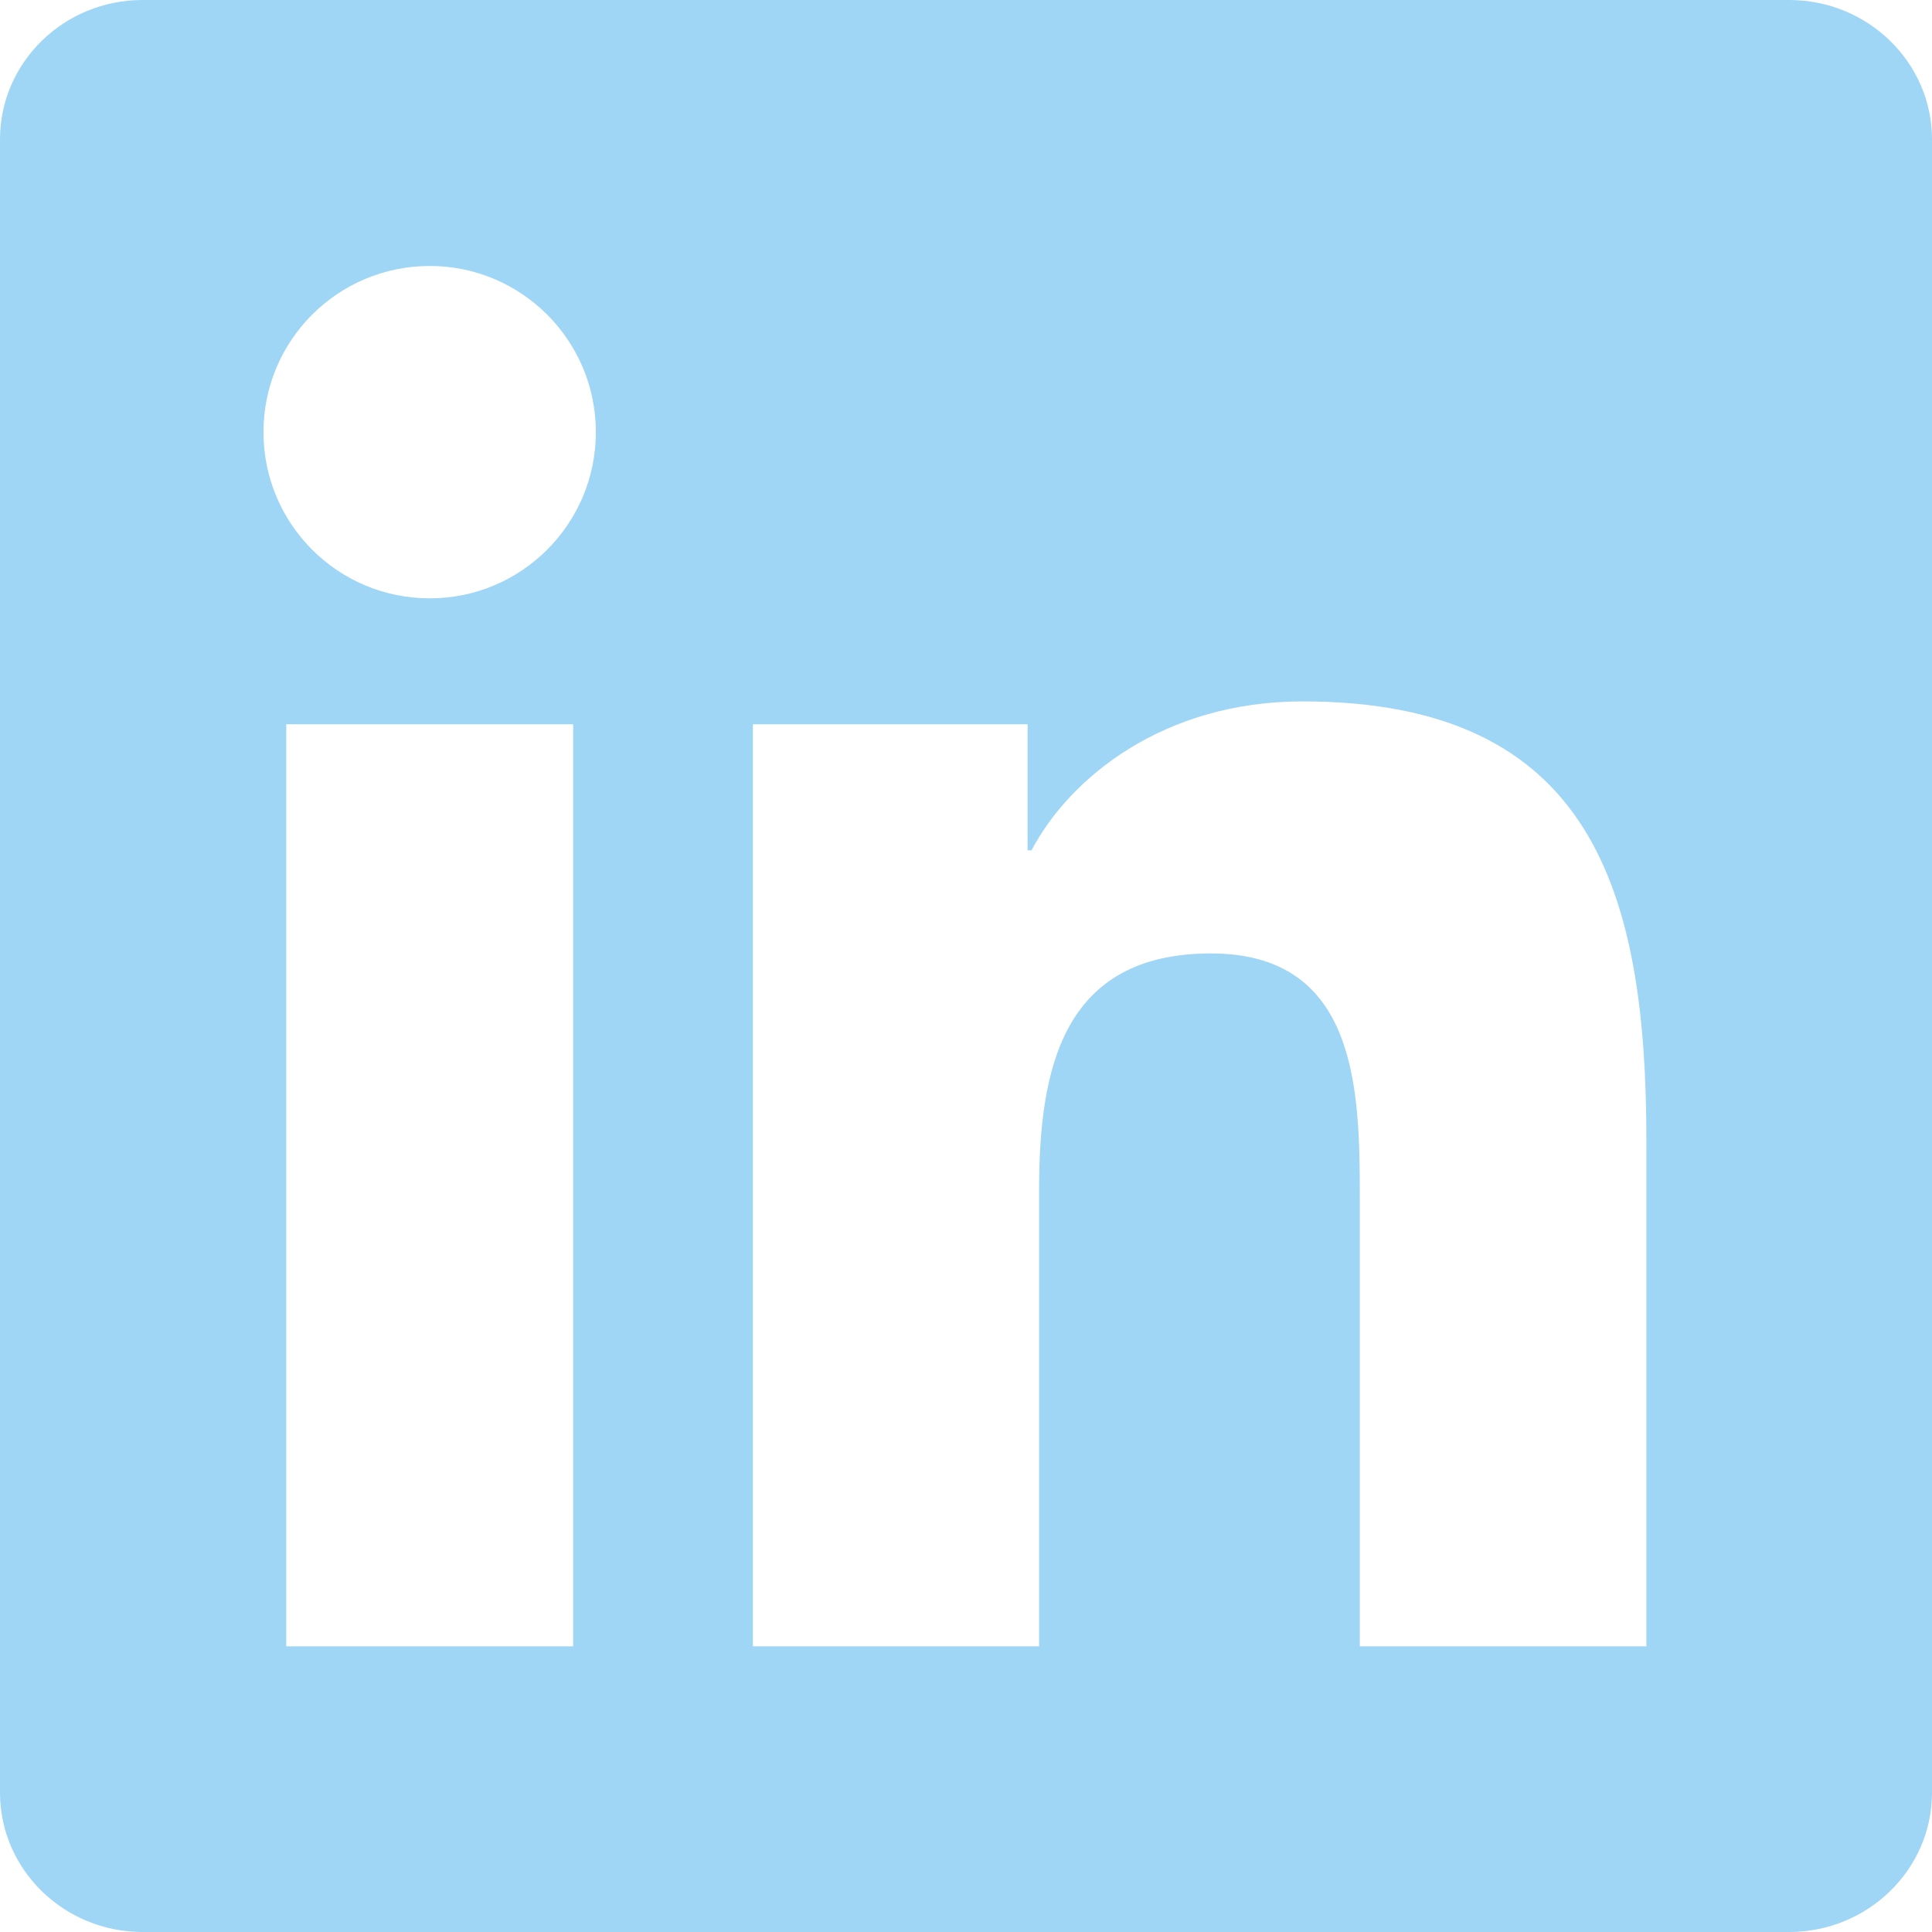 <?xml version="1.0" encoding="UTF-8"?>
<svg width="24px" height="24px" viewBox="0 0 24 24" version="1.1" xmlns="http://www.w3.org/2000/svg" xmlns:xlink="http://www.w3.org/1999/xlink">
    <title>9AA2CFBF-27F4-4742-B499-A64ACB413E0E</title>
    <g id="Desktop" stroke="none" stroke-width="1" fill="none" fill-rule="evenodd">
        <g id="Home" transform="translate(-1233, -5157)" fill="#9FD5F5">
            <g id="desktop-/-footer-/-primary-+-cta" transform="translate(0, 4808)">
                <g id="footer" transform="translate(0, 50)">
                    <g id="social-media" transform="translate(1233, 299)">
                        <path d="M20.452,20.451 L16.892,20.451 L16.892,14.881 C16.892,13.553 16.87,11.844 15.043,11.844 C13.19,11.844 12.908,13.292 12.908,14.786 L12.908,20.451 L9.353,20.451 L9.353,8.997 L12.765,8.997 L12.765,10.563 L12.814,10.563 C13.288,9.663 14.45,8.713 16.182,8.713 C19.786,8.713 20.452,11.085 20.452,14.169 L20.452,20.451 Z M5.339,7.433 C4.195,7.433 3.273,6.508 3.273,5.368 C3.273,4.229 4.195,3.304 5.339,3.304 C6.478,3.304 7.402,4.229 7.402,5.368 C7.402,6.508 6.478,7.433 5.339,7.433 L5.339,7.433 Z M3.556,20.451 L7.12,20.451 L7.12,8.997 L3.556,8.997 L3.556,20.451 Z M22.225,0 L1.771,0 C0.794,0 0,0.775 0,1.731 L0,22.269 C0,23.224 0.794,24 1.771,24 L22.225,24 C23.203,24 24,23.224 24,22.269 L24,1.731 C24,0.775 23.203,0 22.225,0 L22.225,0 Z" id="linkedin"></path>
                    </g>
                </g>
            </g>
        </g>
    </g>
</svg>